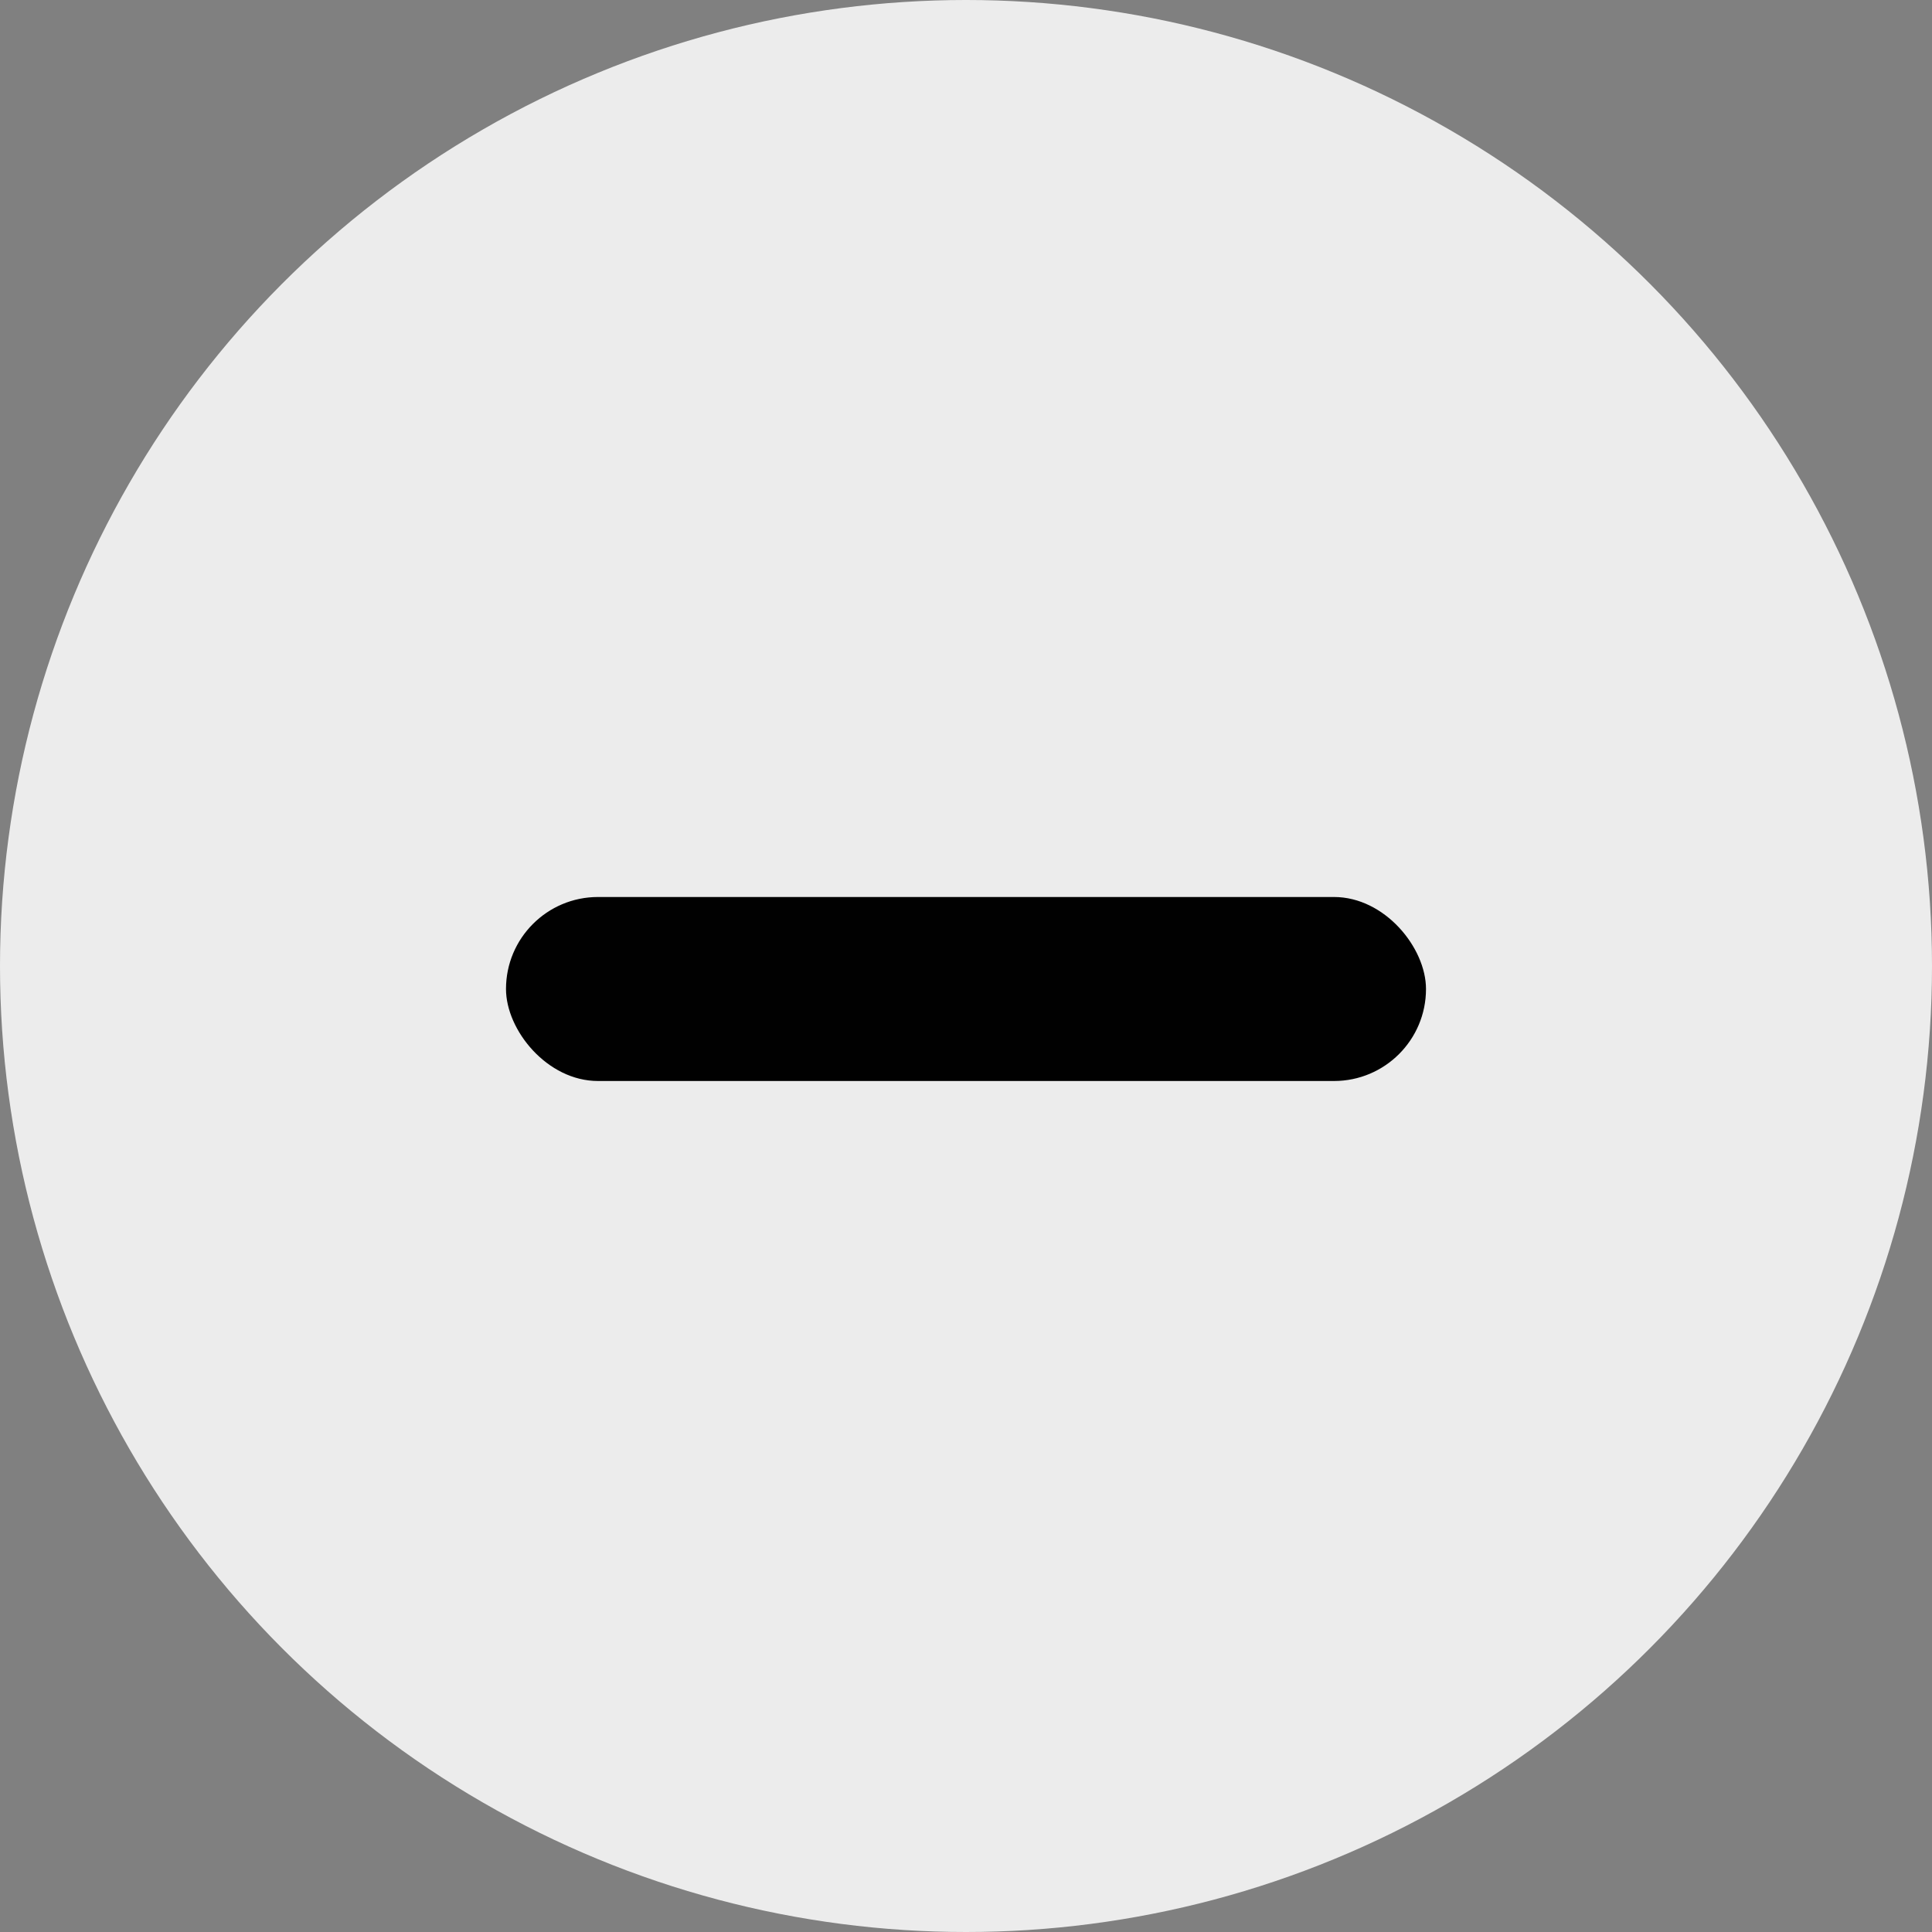 <svg width="21" height="21" viewBox="0 0 21 21" fill="none" xmlns="http://www.w3.org/2000/svg">
<rect x="0" y="0" width="21" height="21" fill="#808080" stroke="none"/>
<circle cx="10.5" cy="10.5" r="10.5" fill="#ECECEC"/>
<rect x="5.5" y="9.75" width="10" height="2" rx="1" fill="#010101"/>
</svg>
